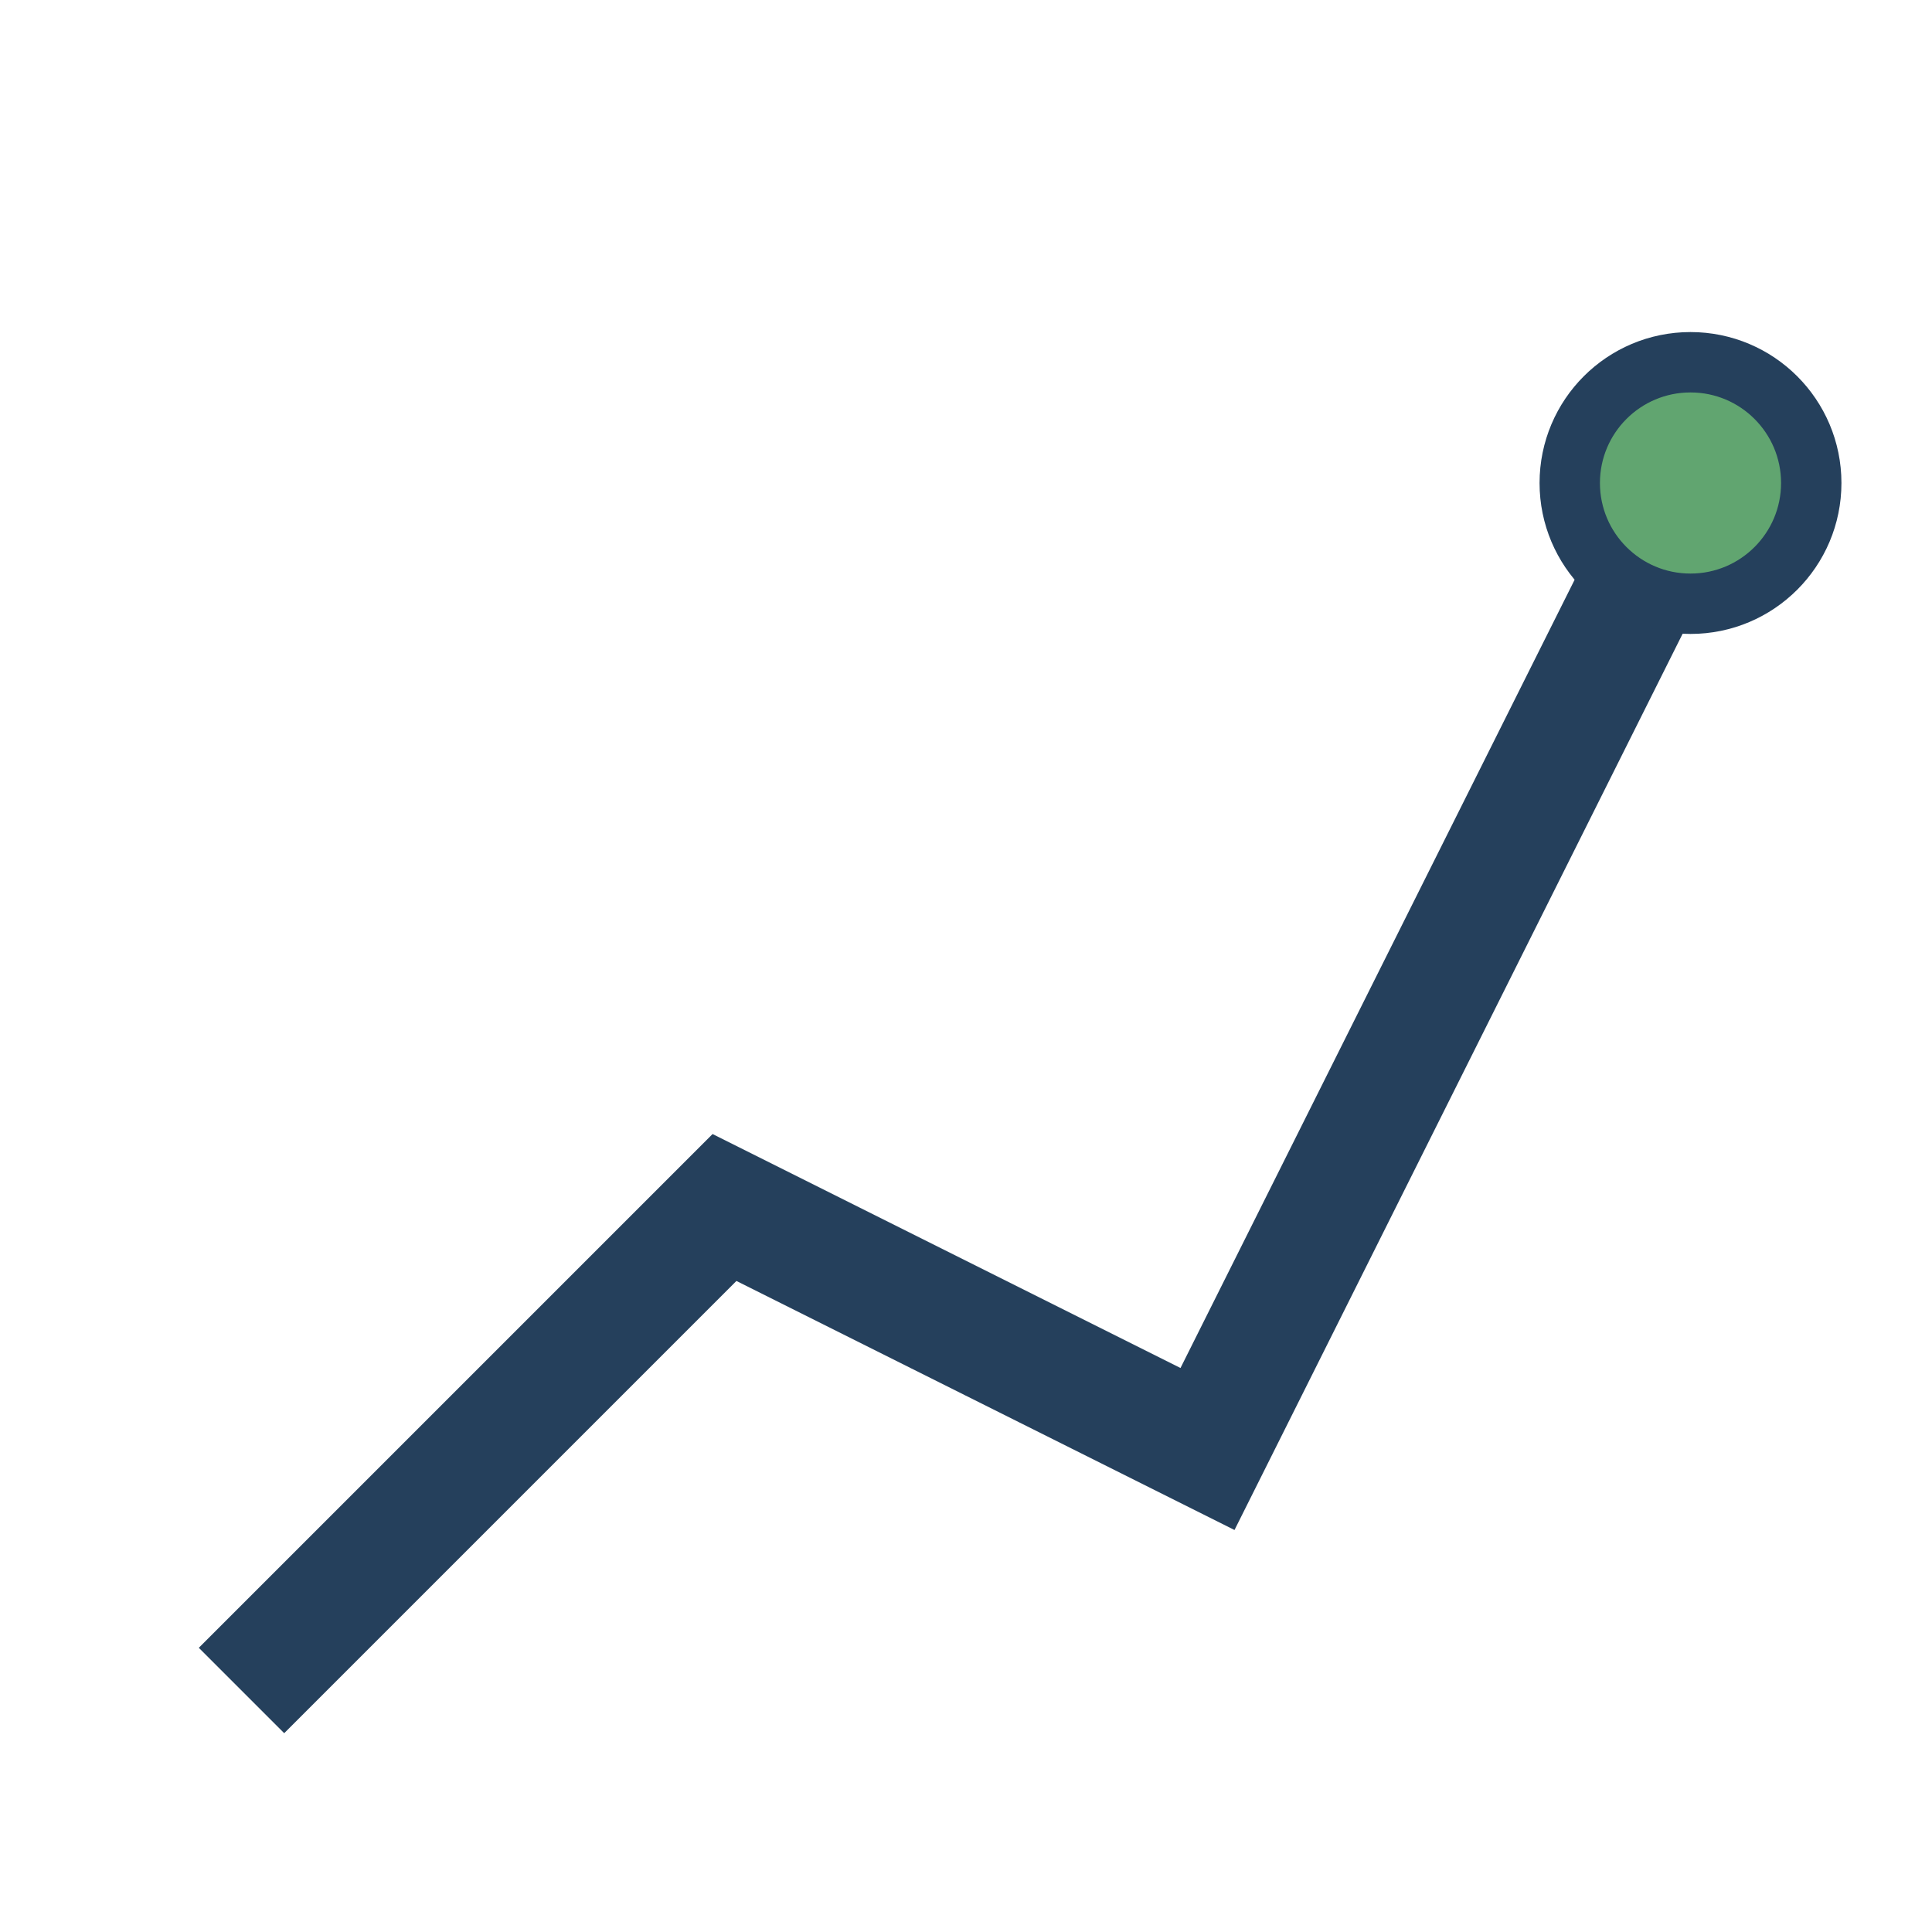 <?xml version="1.0" encoding="UTF-8"?>
<svg xmlns="http://www.w3.org/2000/svg" width="32" height="32" viewBox="0 0 32 32"><polyline points="4,28 12,20 20,24 28,8" fill="none" stroke="#25405C" stroke-width="2"/><circle cx="28" cy="8" r="2" fill="#61A570" stroke="#25405C" stroke-width="1"/></svg>